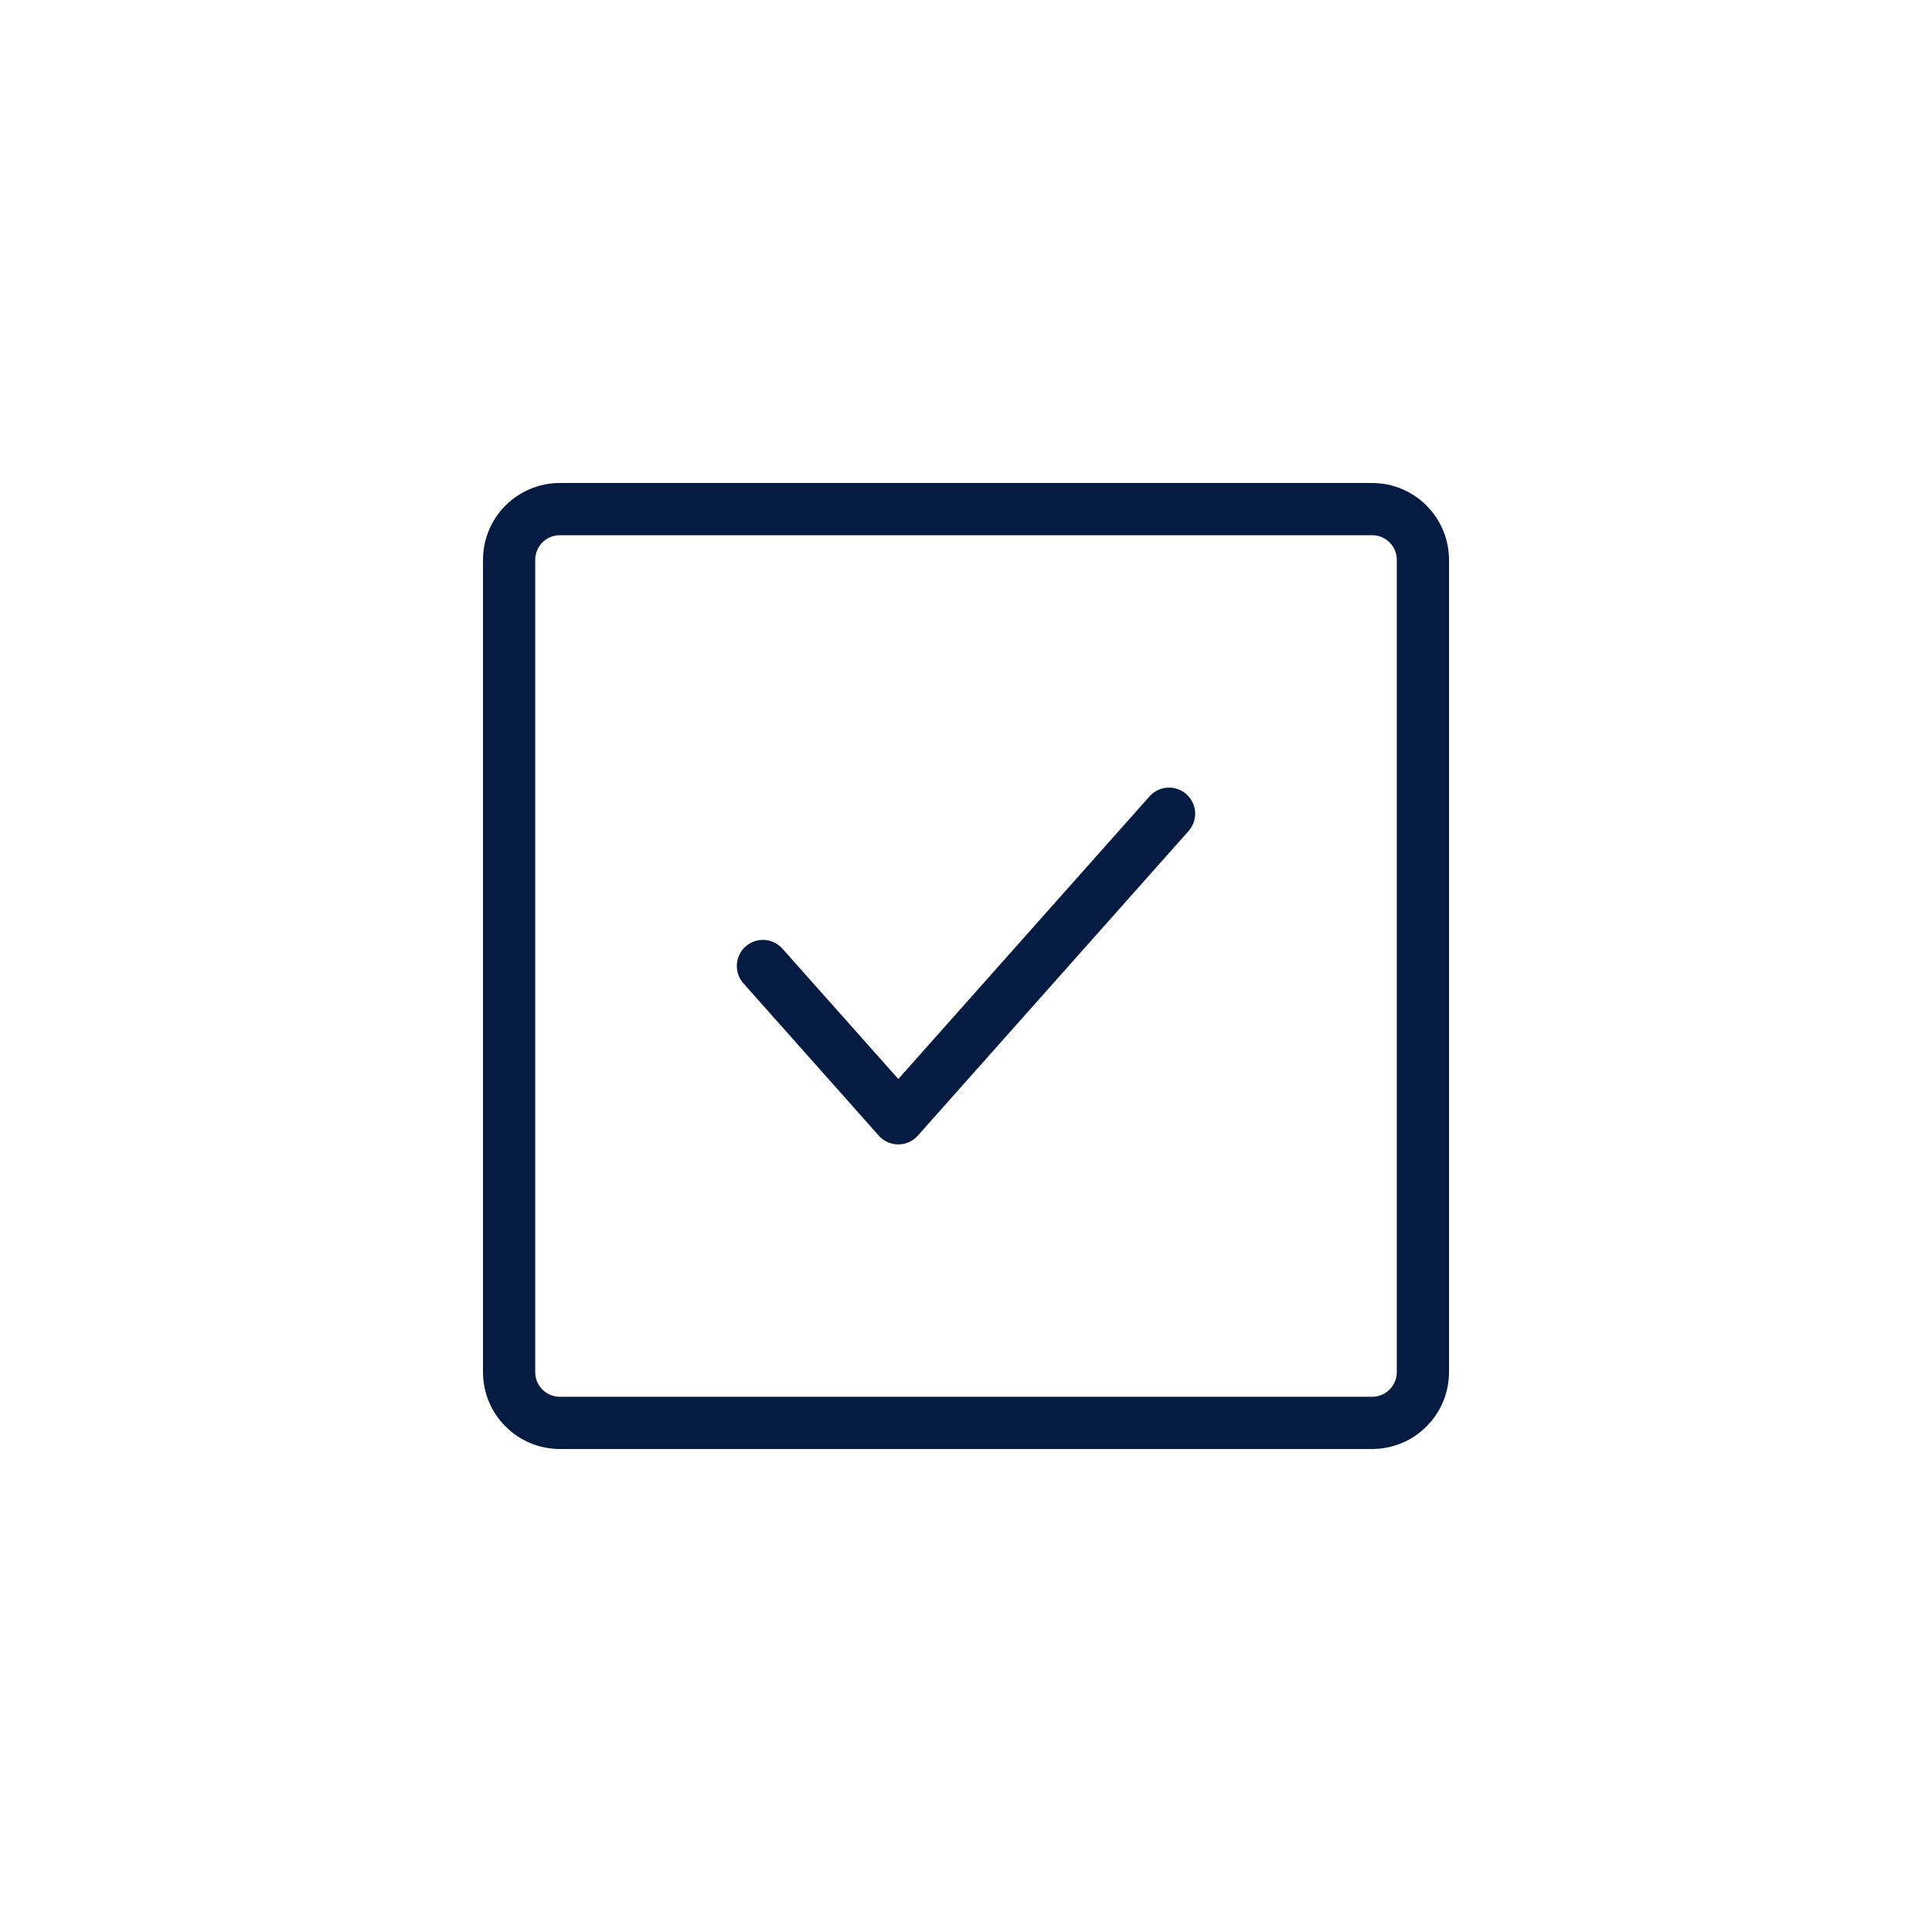 <svg width="111" height="111" viewBox="0 0 111 111" fill="none" xmlns="http://www.w3.org/2000/svg">
<path d="M67.166 46.75L51.611 64.25L43.833 55.5" stroke="#051B41" stroke-width="3" stroke-linecap="round" stroke-linejoin="round"/>
<path d="M78.833 29.25H32.167C30.556 29.25 29.25 30.556 29.25 32.167V78.833C29.25 80.444 30.556 81.75 32.167 81.75H78.833C80.444 81.75 81.75 80.444 81.75 78.833V32.167C81.75 30.556 80.444 29.25 78.833 29.25Z" stroke="#051B41" stroke-width="3" stroke-linecap="round" stroke-linejoin="round"/>
</svg>
